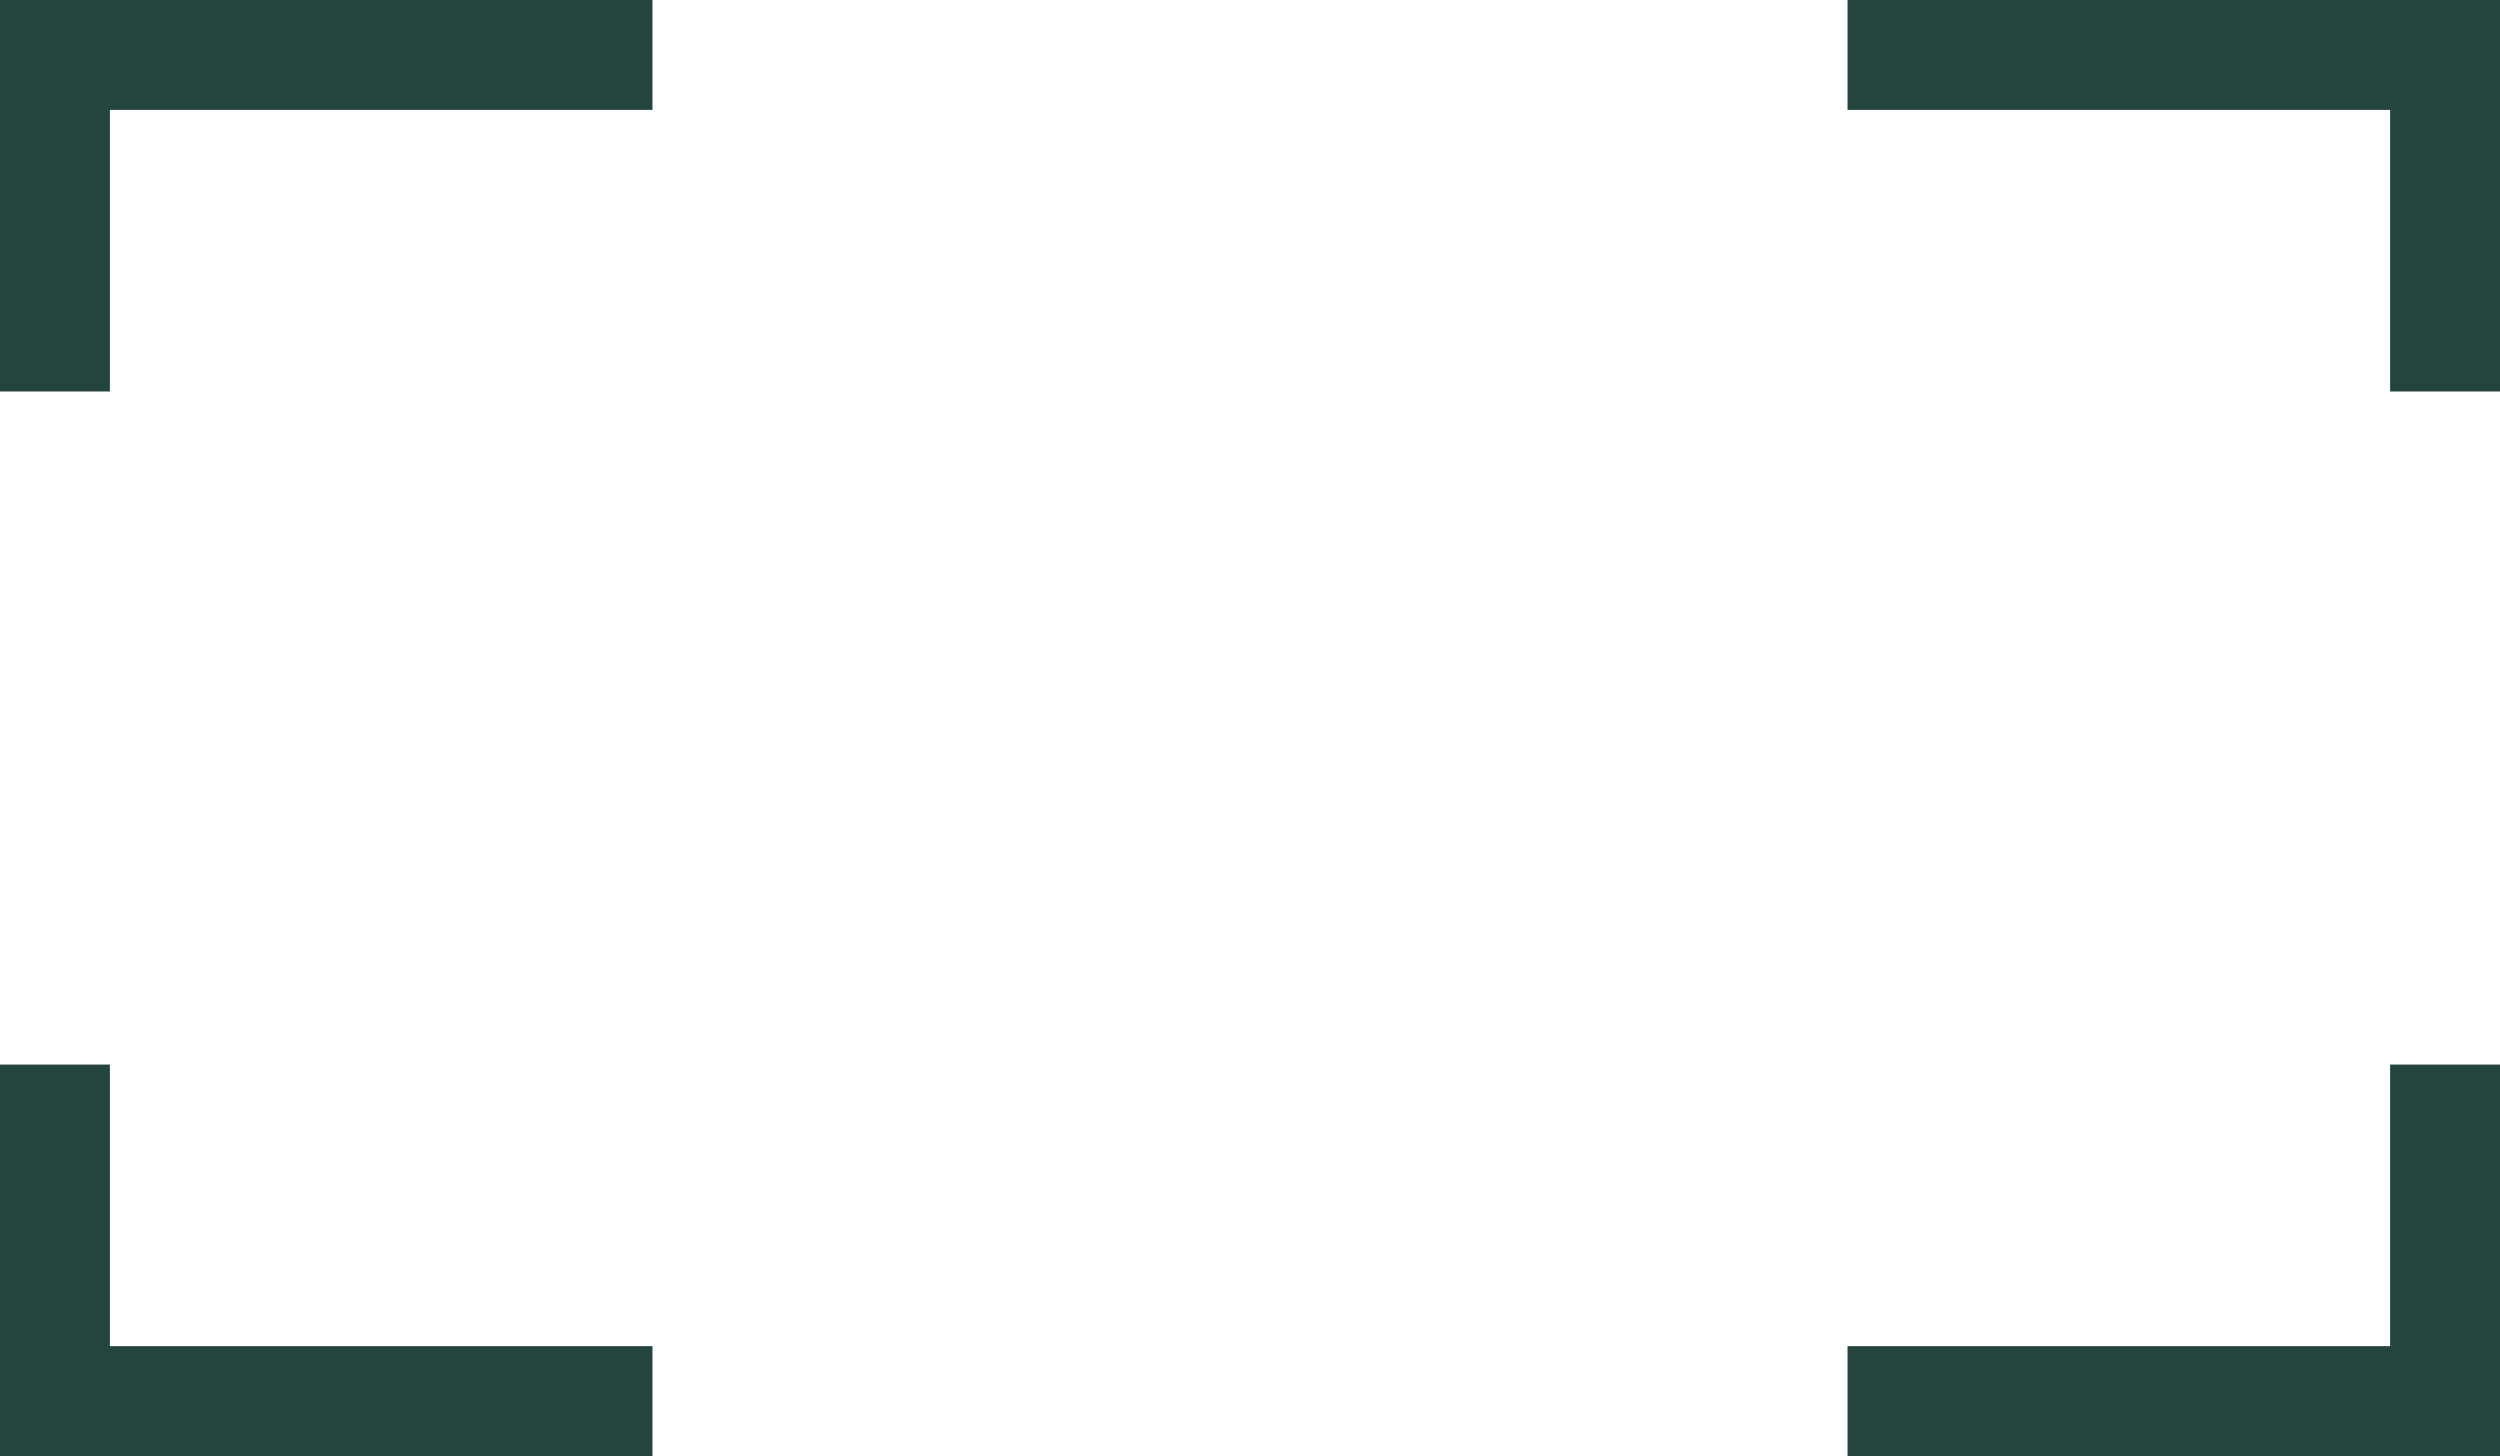 <svg width="91" height="53" viewBox="0 0 91 53" fill="none" xmlns="http://www.w3.org/2000/svg">
<path d="M67.25 51H89V38.75M23.75 51H2V38.75M2 14.25V2H23.75M67.25 2H89V14.25" stroke="#24443E" stroke-width="4"/>
</svg>
